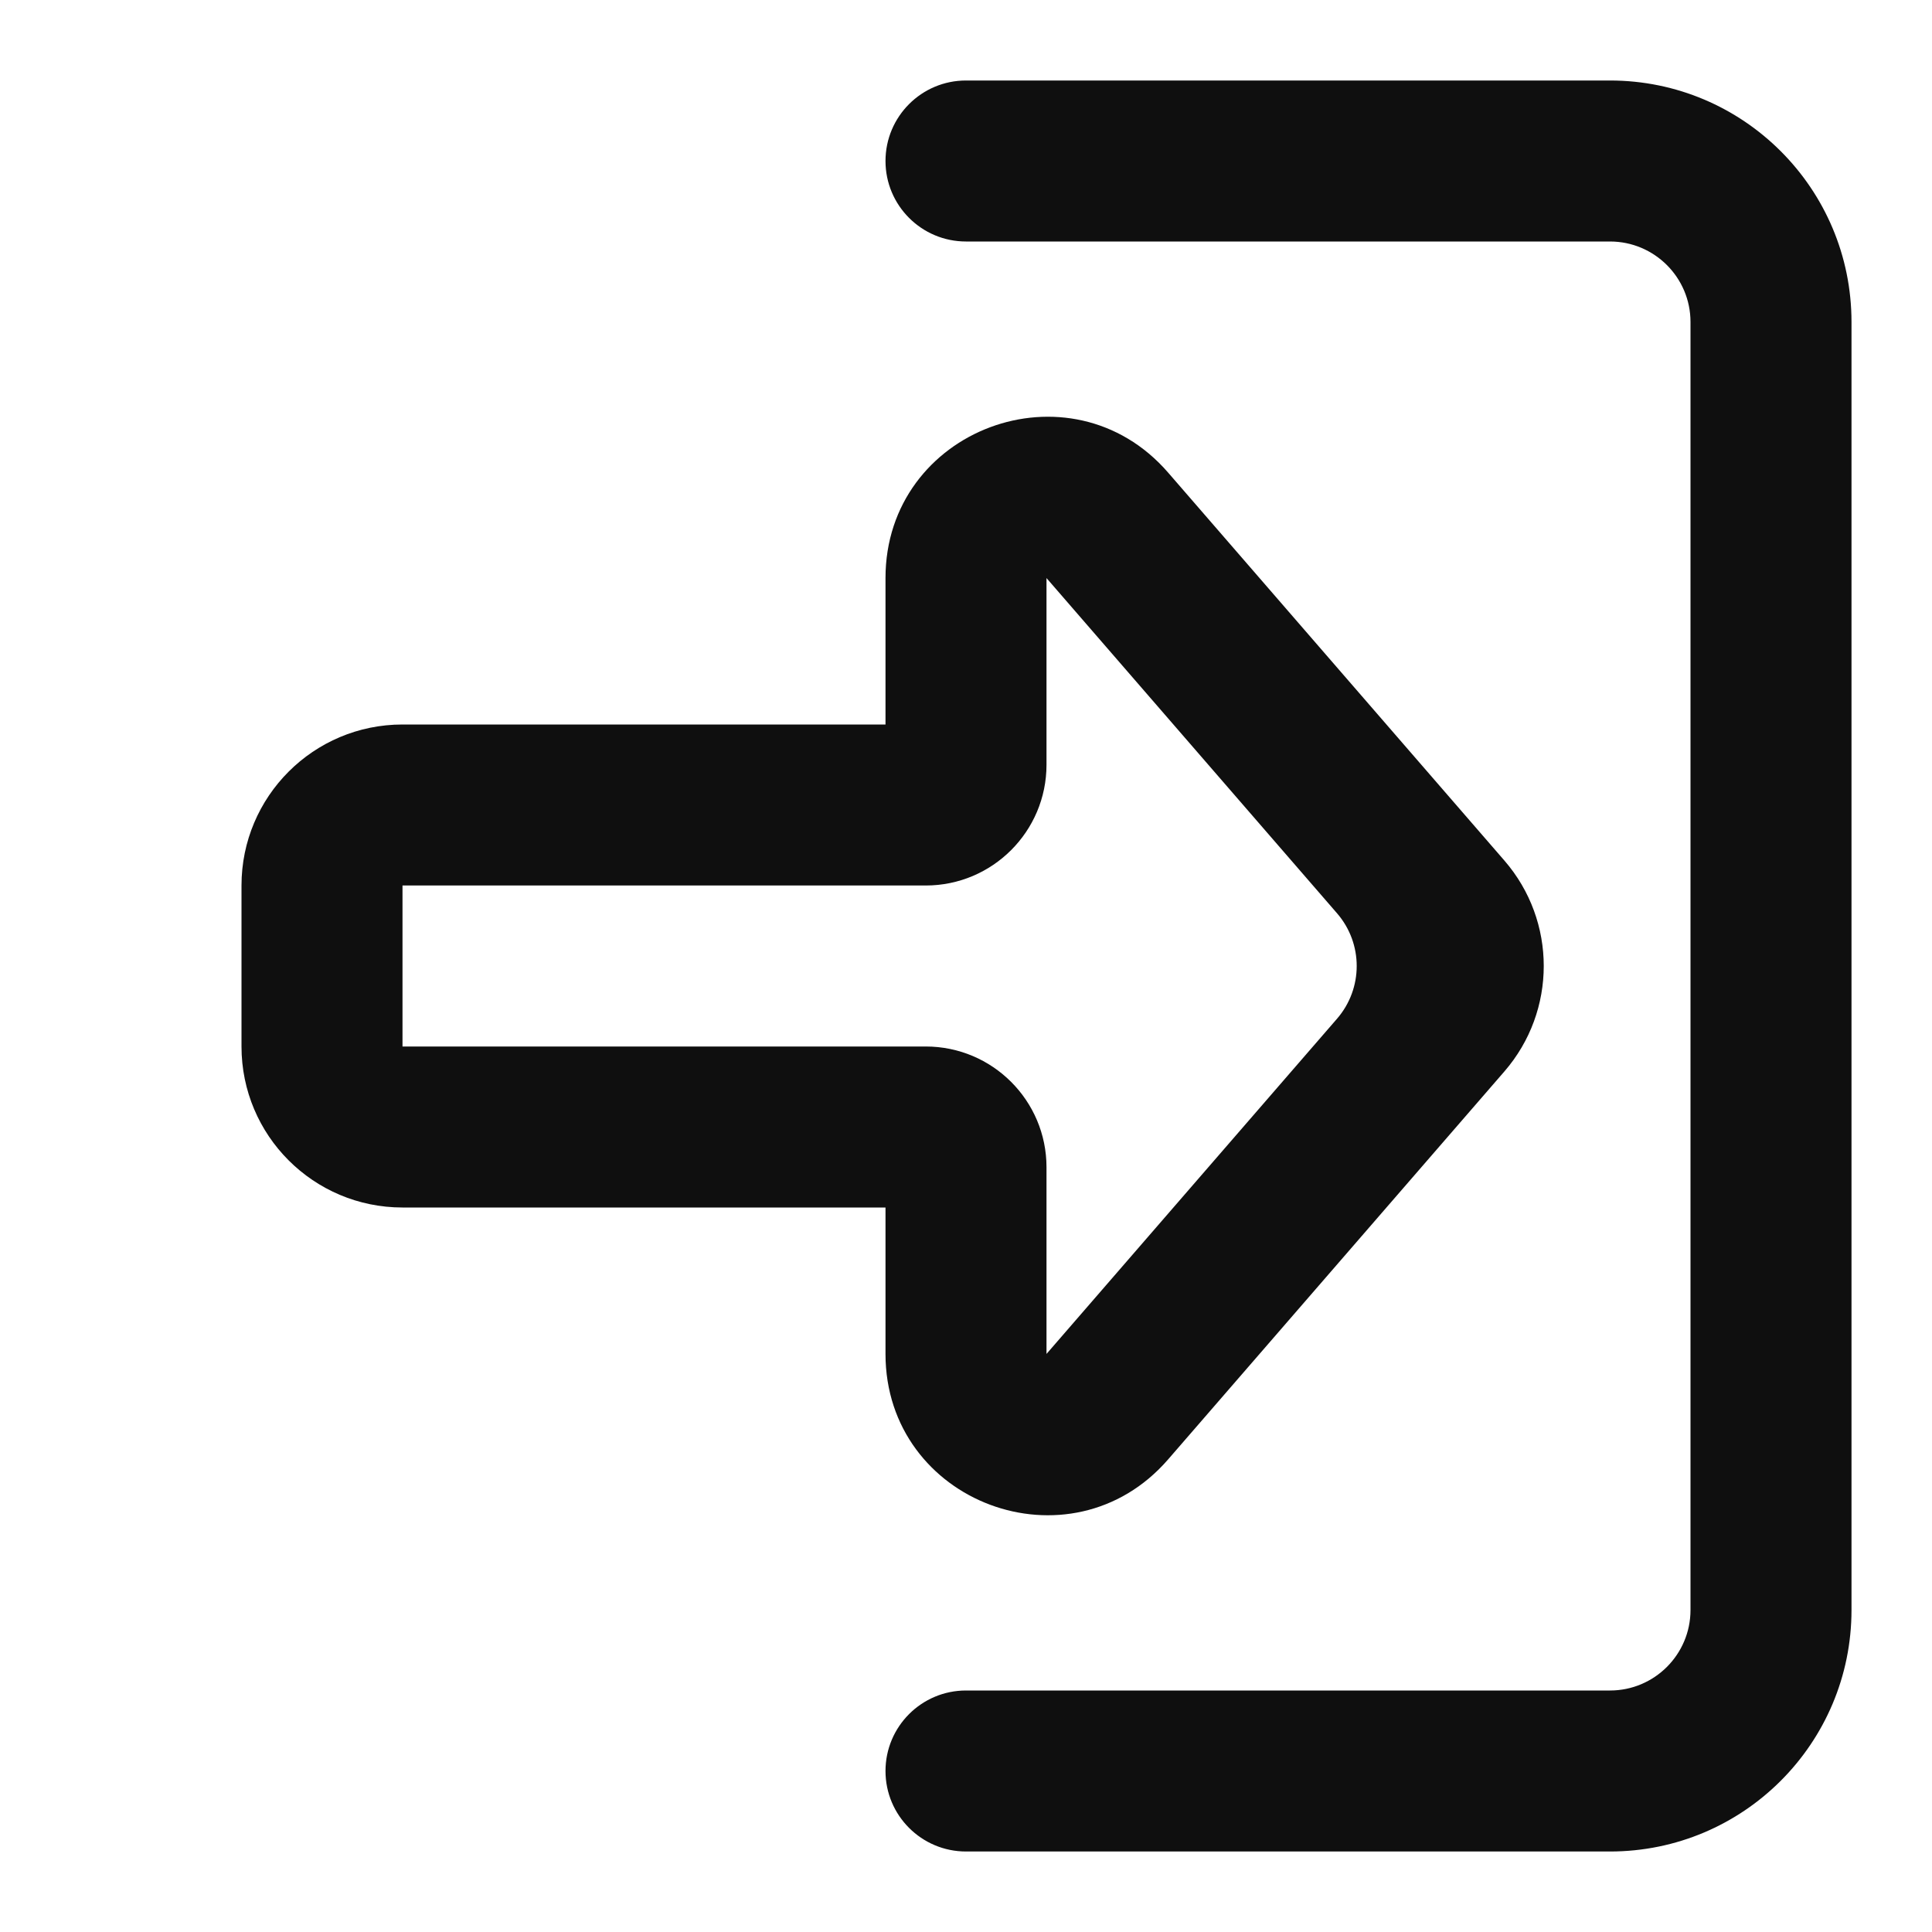 <?xml version="1.0" encoding="utf-8"?>
<svg width="800px" height="800px" viewBox="0 0 24 24" fill="none" xmlns="http://www.w3.org/2000/svg">
<path fill-rule="evenodd" clip-rule="evenodd" d="M20 23L12 23C11.448 23 11 22.552 11 22C11 21.448 11.448 21 12 21L20 21C20.552 21 21 20.552 21 20L21 4C21 3.448 20.552 3 20 3L12 3C11.448 3 11 2.552 11 2C11 1.448 11.448 1 12 1L20 1C21.657 1 23 2.343 23 4L23 20C23 21.657 21.657 23 20 23Z" fill="#0F0F0F"/>
<path fill-rule="evenodd" clip-rule="evenodd" d="M18.688 10.69C19.34 11.442 19.34 12.558 18.688 13.31L14.511 18.129C13.299 19.528 11 18.671 11 16.819L11 15L5 15C3.895 15 3 14.105 3 13L3 11C3 9.895 3.895 9 5 9L11 9L11 7.181C11 5.329 13.299 4.472 14.511 5.871L18.688 10.69ZM16.609 12.655C16.935 12.279 16.935 11.721 16.609 11.345L13 7.181L13 9.5C13 10.328 12.328 11 11.5 11L5 11L5 13L11.5 13C12.328 13 13 13.672 13 14.5L13 16.819L16.609 12.655Z" fill="#0F0F0F"/>
</svg>